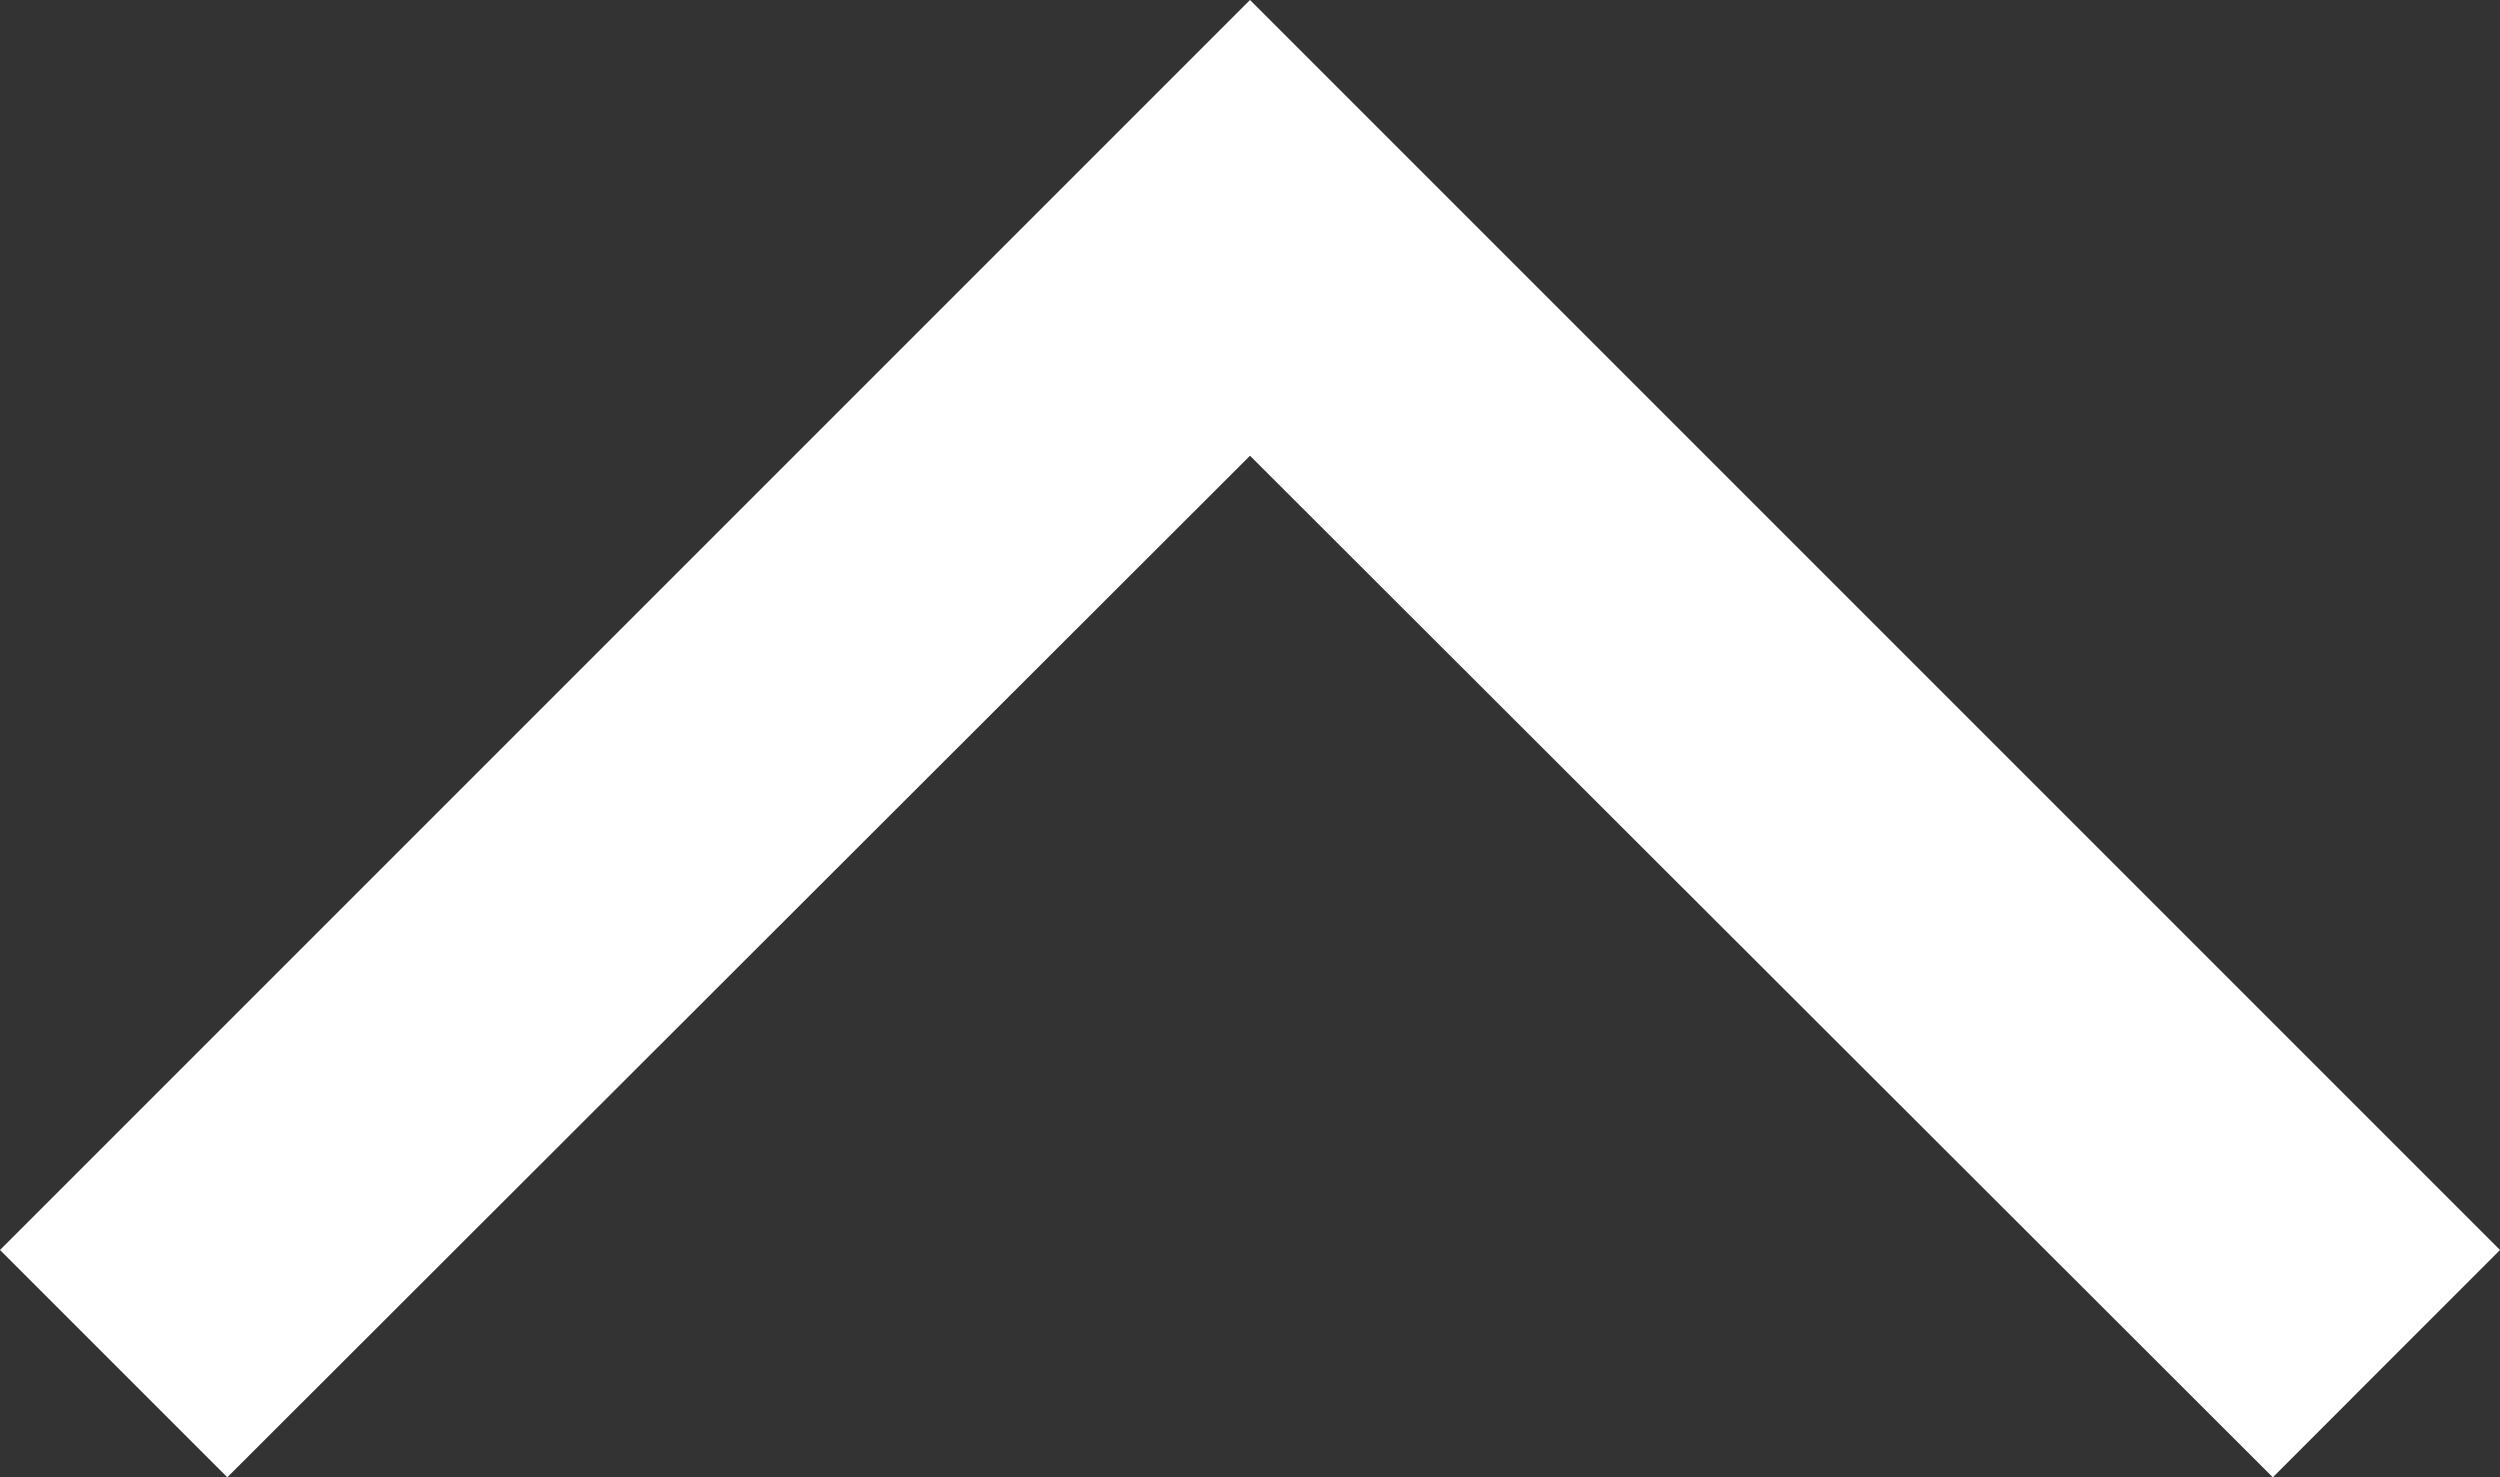 <svg xmlns="http://www.w3.org/2000/svg" width="24" height="14.182" viewBox="0 0 24 14.182">
  <rect x="0" y="0" width="24" height="14.182" fill="#333333" stroke="none"/>
  <path id="パス_10" data-name="パス 10" d="M12,0,9.818,2.182,19.625,12,9.818,21.819,12,24,24,12Z" transform="translate(0 24) rotate(-90)" fill="#fff"/>
</svg>
